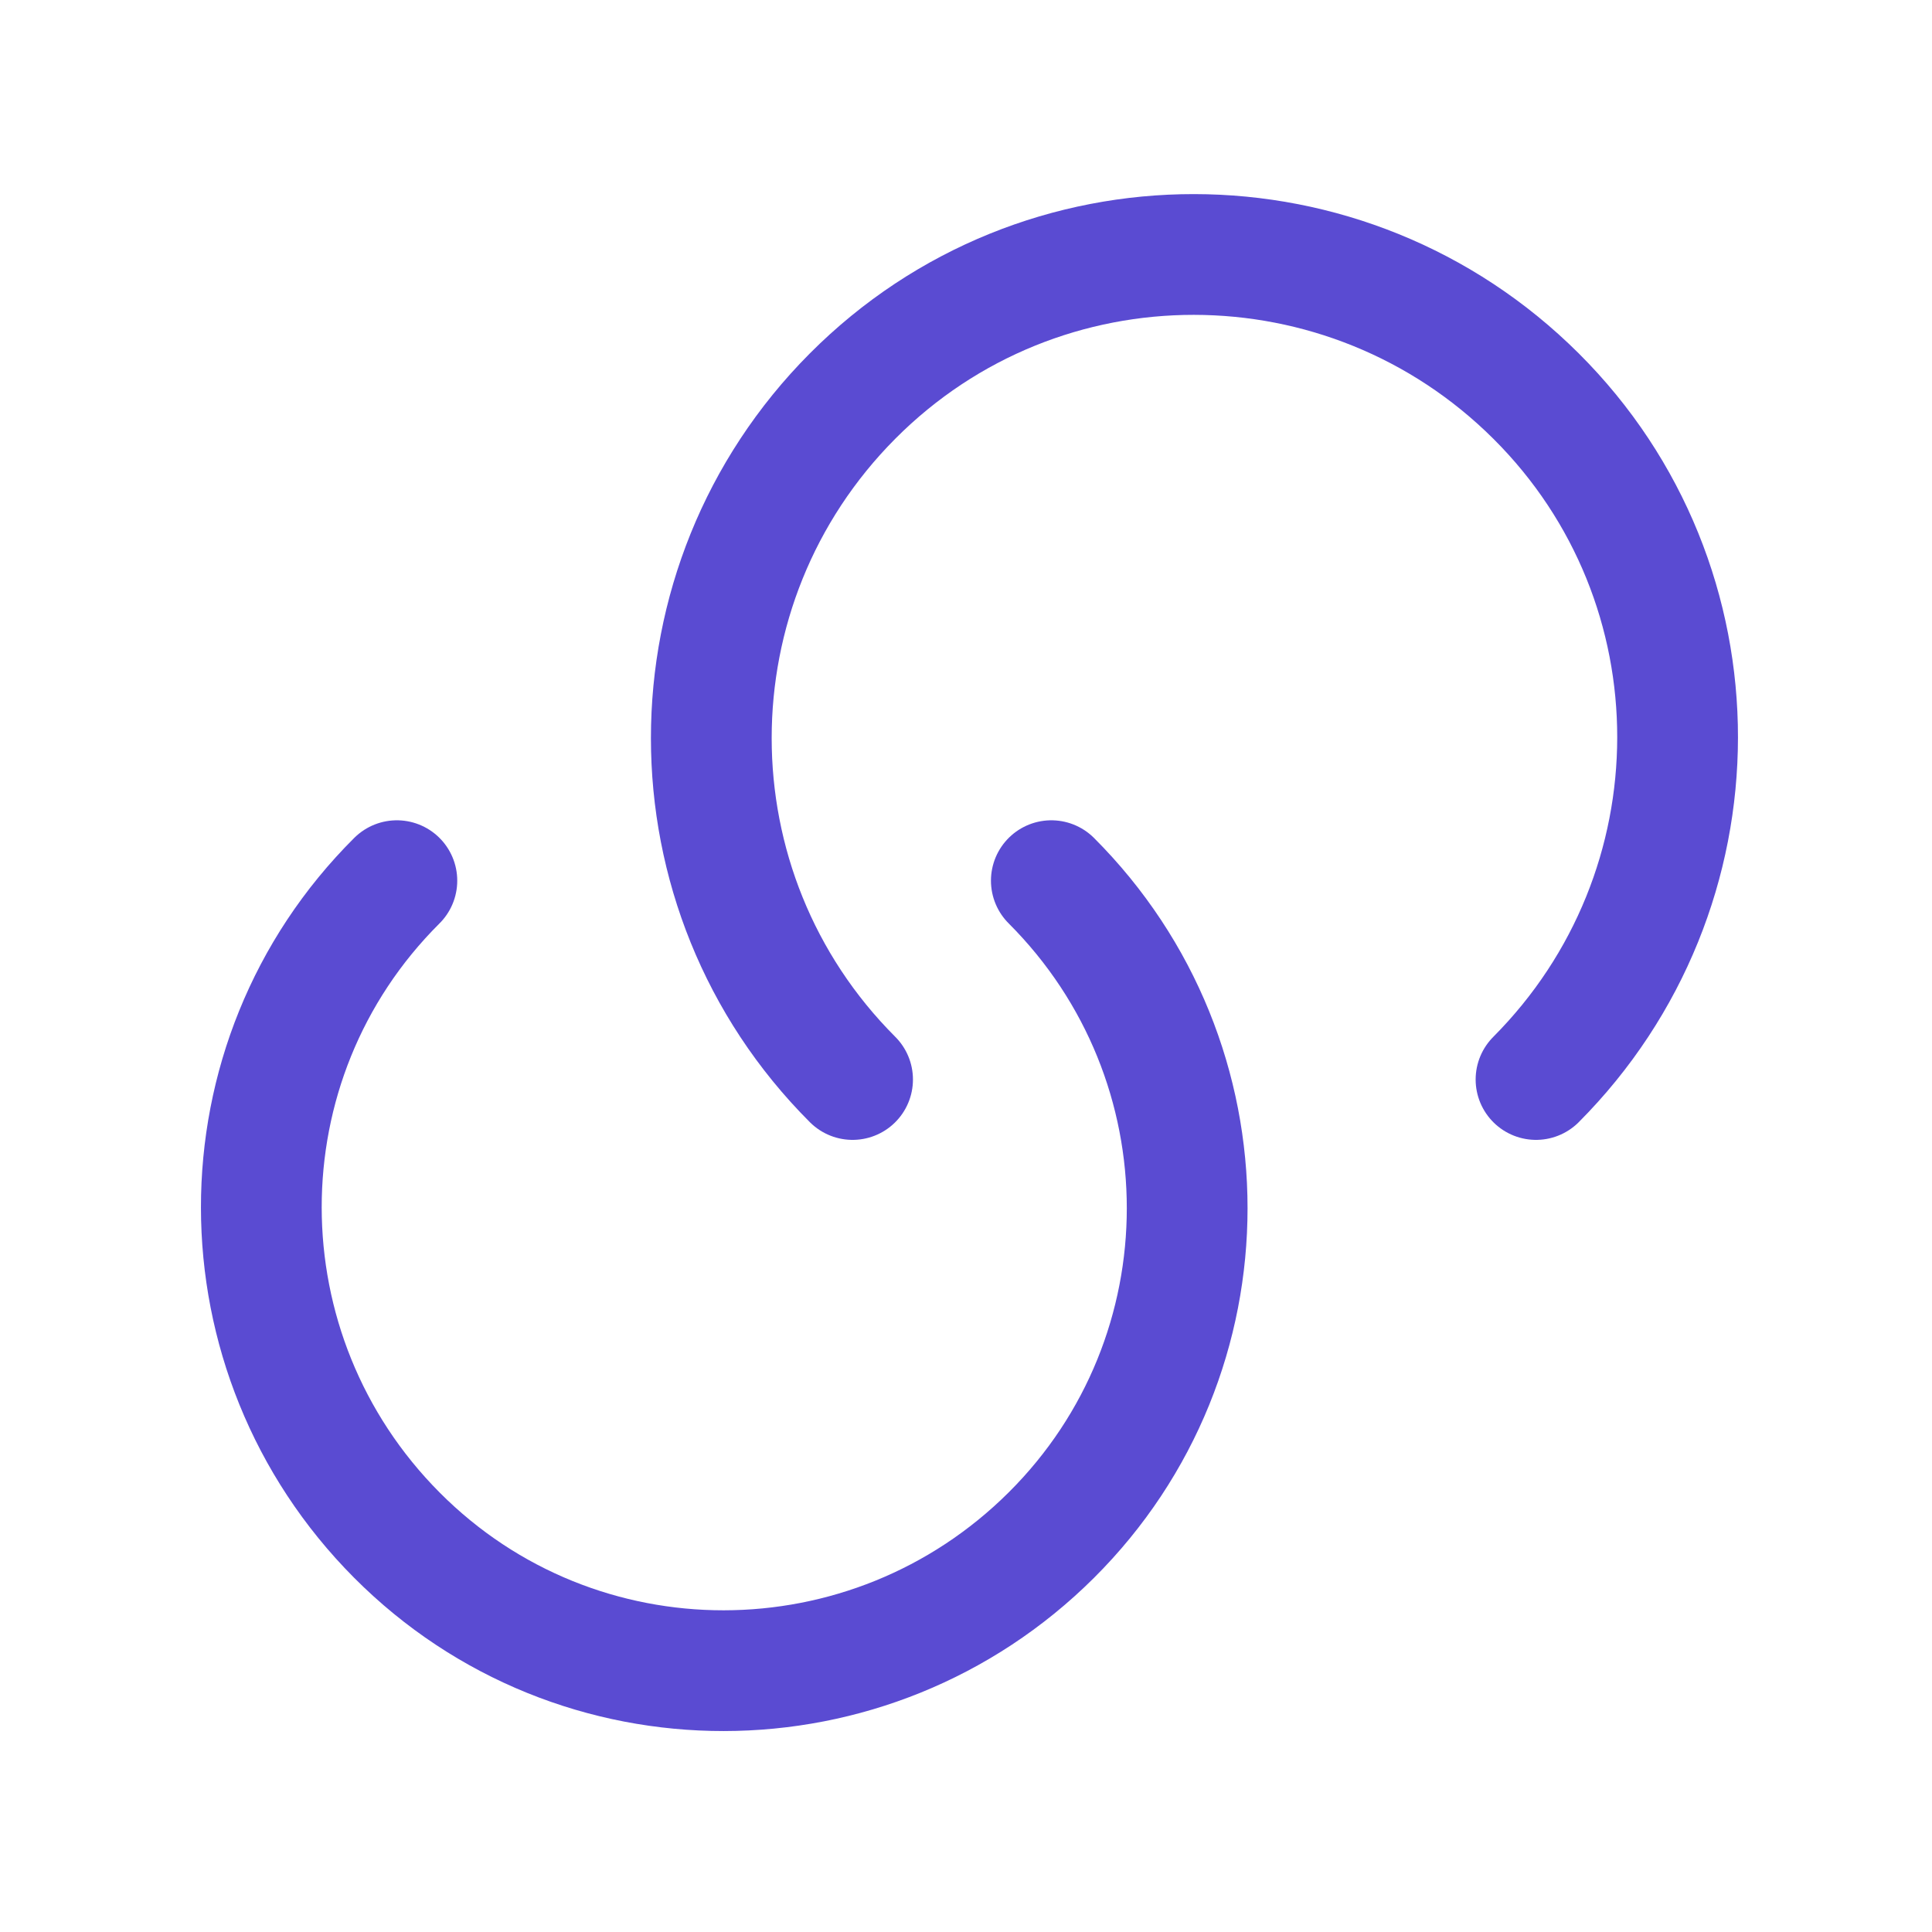 <svg width="24" height="24" viewBox="0 0 24 24" fill="none" xmlns="http://www.w3.org/2000/svg">
<path d="M13.06 10.94C15.31 13.19 15.31 16.83 13.06 19.07C10.81 21.31 7.17 21.32 4.93 19.07C2.69 16.82 2.68 13.18 4.93 10.94" stroke="#5A4BD2" stroke-width="1.5" stroke-linecap="round" stroke-linejoin="round"/>
<path d="M10.591 13.41C8.251 11.07 8.251 7.27 10.591 4.92C12.931 2.57 16.731 2.58 19.081 4.92C21.431 7.26 21.421 11.06 19.081 13.41" stroke="#5A4BD2" stroke-width="1.5" stroke-linecap="round" stroke-linejoin="round"/>
</svg>

